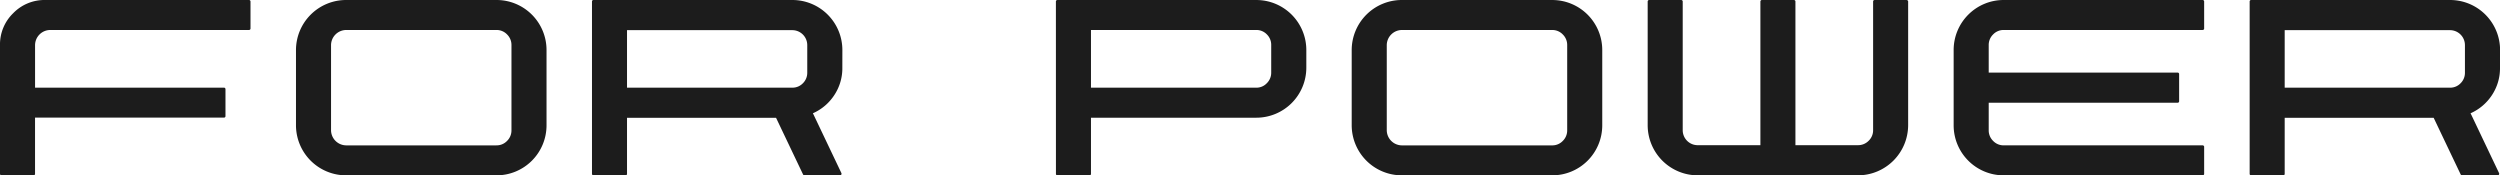 <svg xmlns="http://www.w3.org/2000/svg" width="194.938" height="13.672" viewBox="0 0 194.938 13.672">
  <path id="パス_500" data-name="パス 500" d="M2.734,12.842A1.191,1.191,0,0,1,3.91,11.666h15.5a.12.12,0,0,0,.089-.034.1.1,0,0,0,.034-.075V9.451a.117.117,0,0,0-.123-.123H3.527a3.4,3.4,0,0,0-2.5,1.032A3.383,3.383,0,0,0,0,12.842V22.877a.12.12,0,0,0,.034.089A.12.12,0,0,0,.123,23h2.5a.1.1,0,0,0,.075-.034.12.12,0,0,0,.034-.089V18.5H17.473a.118.118,0,0,0,.109-.109V16.287a.12.12,0,0,0-.034-.089.1.1,0,0,0-.075-.034H2.734ZM38.706,9.328a3.9,3.9,0,0,1,3.91,3.91V19.09A3.9,3.9,0,0,1,38.706,23H26.989a3.909,3.909,0,0,1-3.91-3.91V13.238a3.909,3.909,0,0,1,3.91-3.91Zm1.176,3.514a1.141,1.141,0,0,0-.342-.827,1.124,1.124,0,0,0-.834-.349H26.989a1.191,1.191,0,0,0-1.176,1.176v6.645a1.191,1.191,0,0,0,1.176,1.176H38.706a1.124,1.124,0,0,0,.834-.349,1.141,1.141,0,0,0,.342-.827Zm25.8,1.764a3.79,3.79,0,0,1-.629,2.14,3.844,3.844,0,0,1-1.668,1.415l.055.109,2.174,4.566a.154.154,0,0,1-.014.109.1.1,0,0,1-.1.055H62.728a.124.124,0,0,1-.109-.068l-2.105-4.416H48.892v4.375a.1.1,0,0,1-.034.075.12.12,0,0,1-.089.034h-2.5a.118.118,0,0,1-.109-.109V9.451a.12.12,0,0,1,.034-.089.1.1,0,0,1,.075-.034H61.784a3.9,3.9,0,0,1,3.9,3.91ZM48.892,16.164H61.784a1.119,1.119,0,0,0,.82-.342,1.135,1.135,0,0,0,.342-.834V12.842a1.167,1.167,0,0,0-1.162-1.162H48.892ZM82.334,9.438a.118.118,0,0,1,.109-.109H97.961a3.9,3.9,0,0,1,3.9,3.9v1.367a3.9,3.9,0,0,1-3.9,3.91H85.069v4.375a.117.117,0,0,1-.123.123h-2.5a.1.1,0,0,1-.075-.034.12.12,0,0,1-.034-.089Zm15.627,6.727a1.108,1.108,0,0,0,.82-.349,1.141,1.141,0,0,0,.342-.827V12.842a1.135,1.135,0,0,0-.342-.834,1.119,1.119,0,0,0-.82-.342H85.069v4.5Zm23.065-6.836a3.9,3.9,0,0,1,3.91,3.91V19.09a3.9,3.9,0,0,1-3.91,3.91H109.309a3.909,3.909,0,0,1-3.91-3.91V13.238a3.909,3.909,0,0,1,3.91-3.91Zm1.176,3.514a1.141,1.141,0,0,0-.342-.827,1.124,1.124,0,0,0-.834-.349H109.309a1.191,1.191,0,0,0-1.176,1.176v6.645a1.191,1.191,0,0,0,1.176,1.176h11.717a1.124,1.124,0,0,0,.834-.349,1.141,1.141,0,0,0,.342-.827ZM132.388,23a3.909,3.909,0,0,1-3.91-3.91V9.438a.118.118,0,0,1,.109-.109h2.5a.12.12,0,0,1,.089.034.1.1,0,0,1,.034.075V19.473a1.167,1.167,0,0,0,1.176,1.176h4.881V9.438a.118.118,0,0,1,.109-.109h2.5a.12.12,0,0,1,.089.034.1.1,0,0,1,.034.075V20.648h4.881a1.141,1.141,0,0,0,.827-.342,1.124,1.124,0,0,0,.349-.834V9.438a.118.118,0,0,1,.109-.109h2.5a.128.128,0,0,1,.082.034.1.1,0,0,1,.041.075V19.09a3.921,3.921,0,0,1-3.91,3.91ZM155.07,12.842a1.141,1.141,0,0,1,.342-.827,1.123,1.123,0,0,1,.834-.349h15.5a.12.12,0,0,0,.089-.034.1.1,0,0,0,.034-.075V9.451a.117.117,0,0,0-.123-.123h-15.5a3.9,3.9,0,0,0-3.91,3.91V19.09a3.9,3.9,0,0,0,3.91,3.91h15.5a.117.117,0,0,0,.123-.123V20.771a.1.1,0,0,0-.034-.075.12.12,0,0,0-.089-.034h-15.5a1.123,1.123,0,0,1-.834-.349,1.141,1.141,0,0,1-.342-.827V17.34h14.725a.117.117,0,0,0,.123-.123V15.111a.117.117,0,0,0-.123-.123H155.07Zm39.868,1.764a3.79,3.79,0,0,1-.629,2.14,3.844,3.844,0,0,1-1.668,1.415l.055.109,2.174,4.566a.154.154,0,0,1-.014.109.1.1,0,0,1-.1.055h-2.775a.124.124,0,0,1-.109-.068l-2.105-4.416H178.149v4.375a.1.1,0,0,1-.034.075.12.12,0,0,1-.089.034h-2.5a.118.118,0,0,1-.109-.109V9.451a.12.12,0,0,1,.034-.089.1.1,0,0,1,.075-.034h15.518a3.9,3.9,0,0,1,3.9,3.91Zm-16.789,1.559h12.893a1.119,1.119,0,0,0,.82-.342,1.135,1.135,0,0,0,.342-.834V12.842a1.167,1.167,0,0,0-1.162-1.162H178.149Z" transform="translate(0 -9.328)" fill="#1c1c1c"/>
</svg>
